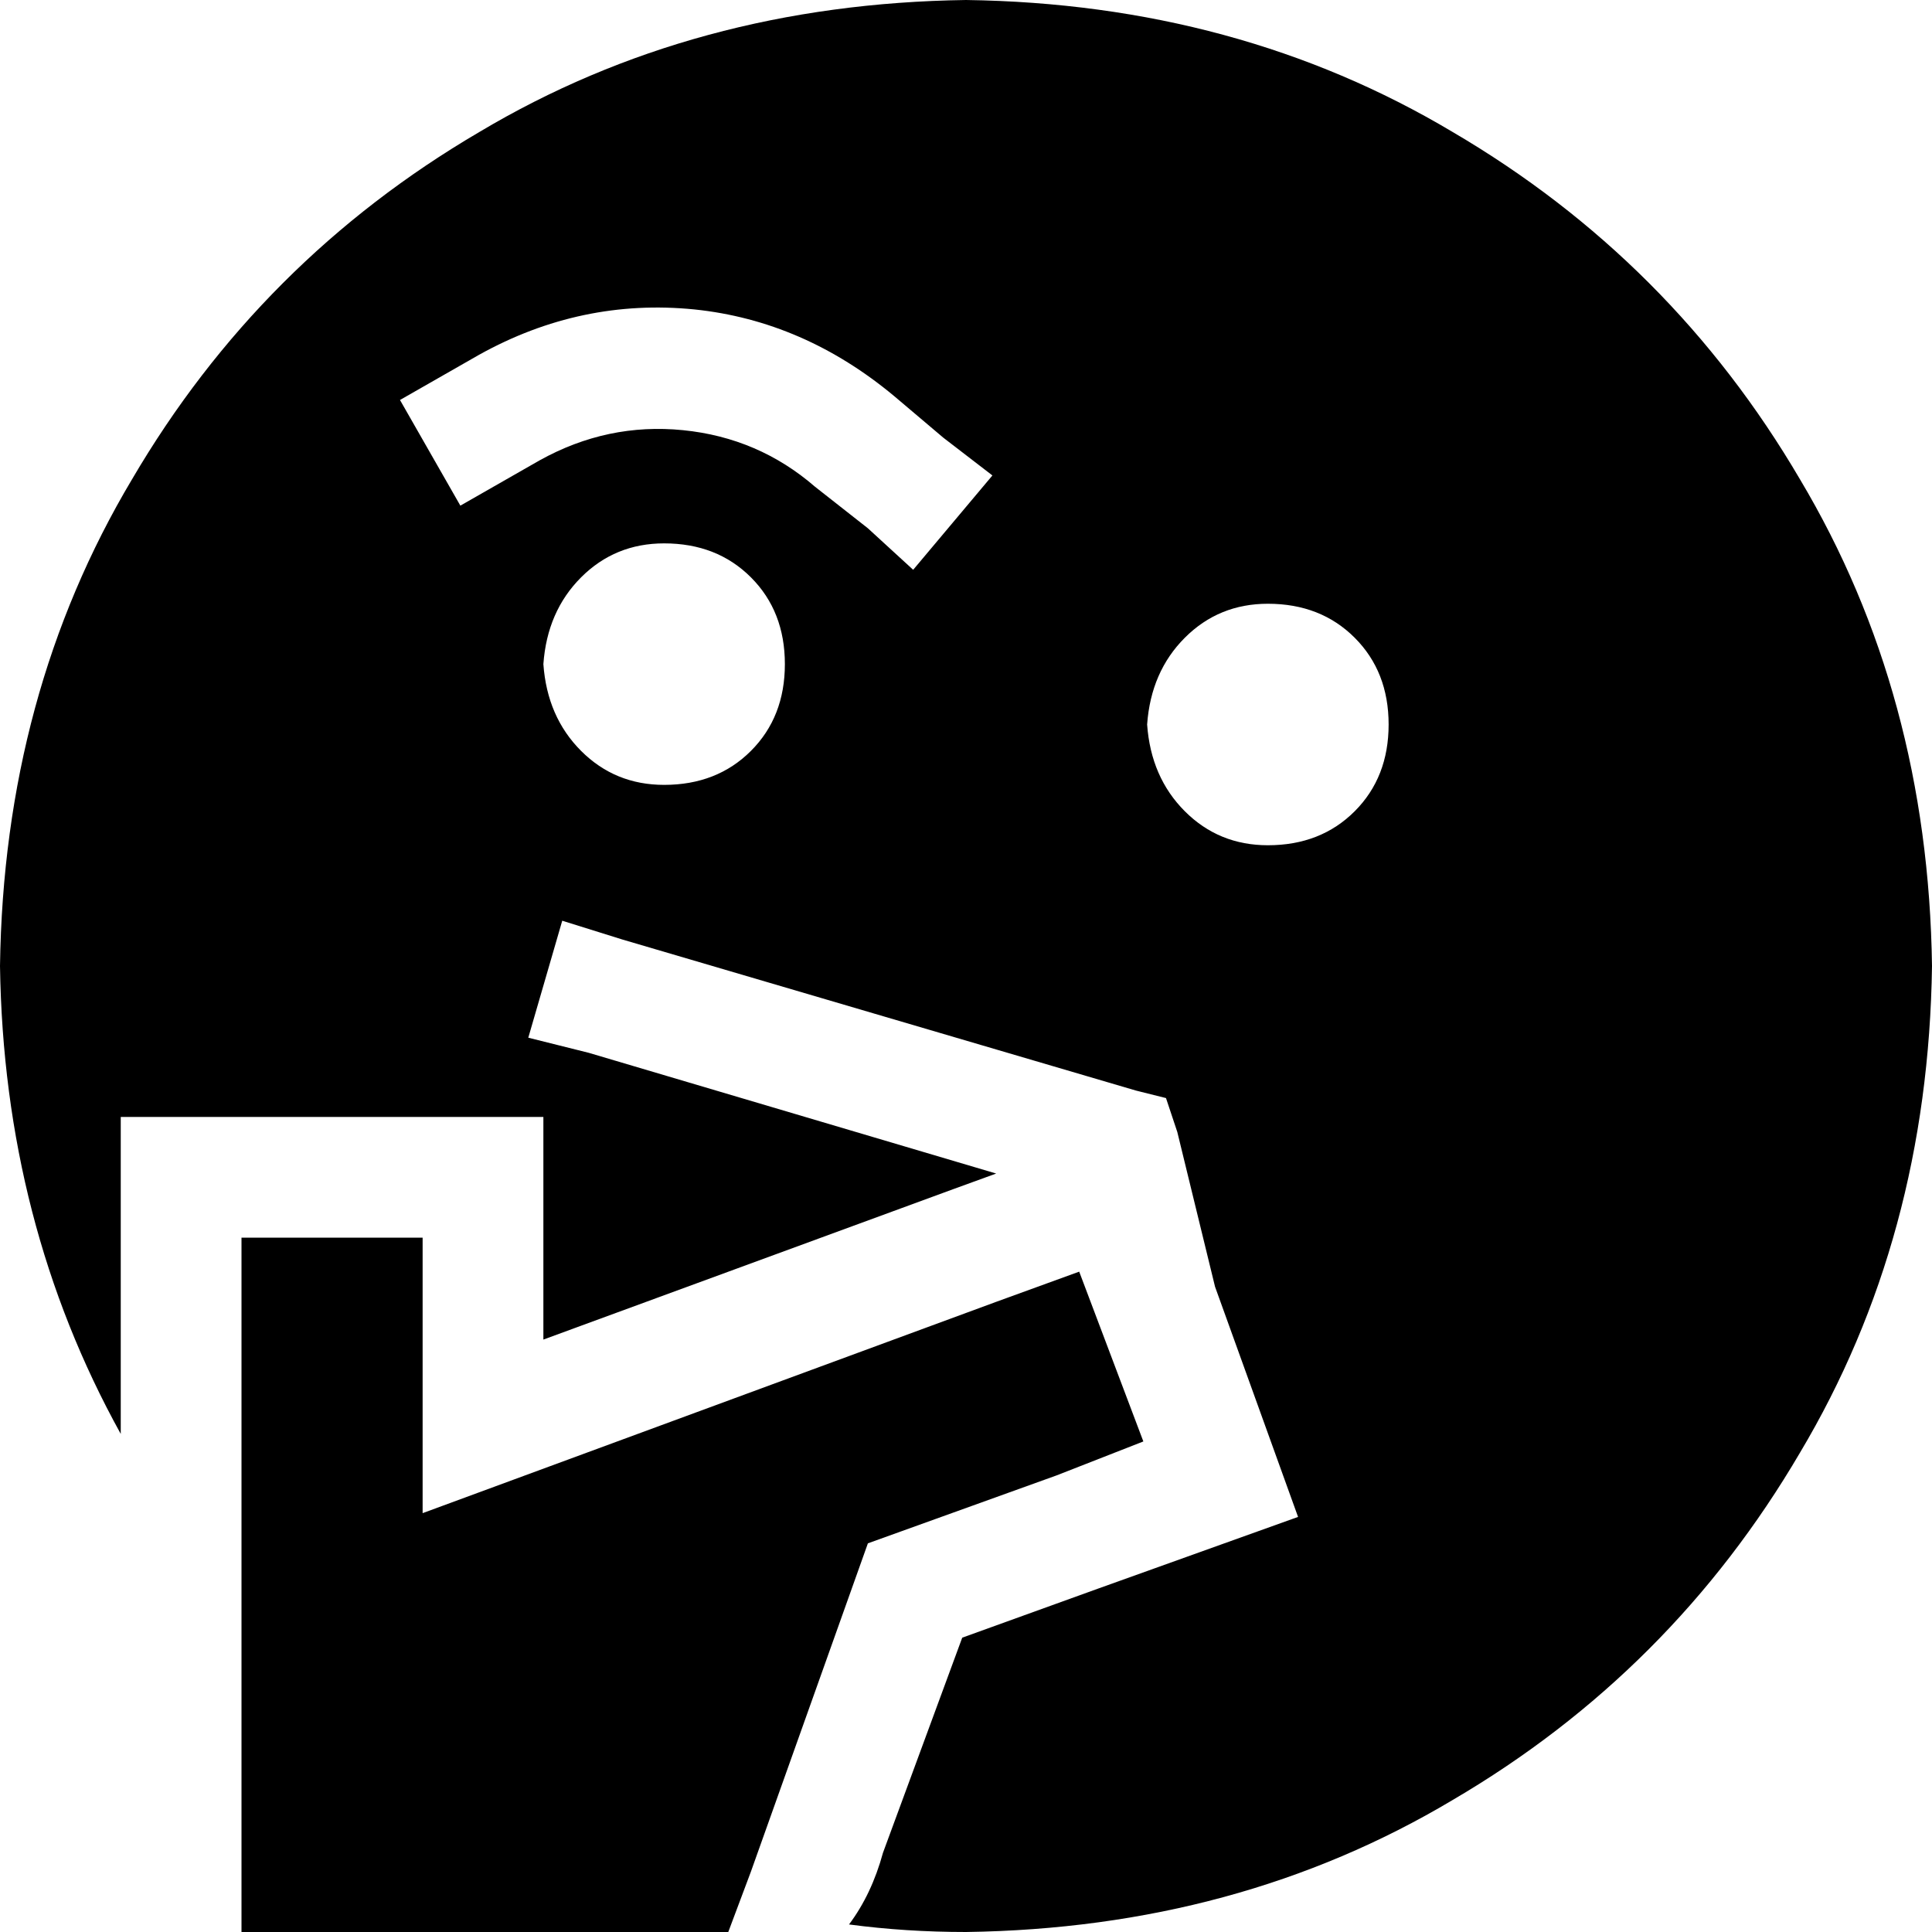 <svg xmlns="http://www.w3.org/2000/svg" viewBox="0 0 512 512">
  <path d="M 512 256 Q 511 328 477 385 L 477 385 L 477 385 Q 443 443 385 477 L 385 477 L 385 477 Q 328 511 256 512 Q 240 512 225 510 Q 231 502 234 491 L 255 434 L 255 434 L 291 421 L 291 421 L 344 402 L 344 402 L 322 341 L 322 341 L 312 300 L 312 300 L 309 291 L 309 291 L 301 289 L 301 289 L 165 249 L 165 249 L 149 244 L 149 244 L 140 275 L 140 275 L 156 279 L 156 279 L 264 311 L 264 311 L 253 315 L 253 315 L 144 355 L 144 355 L 144 352 L 144 352 L 144 296 L 144 296 L 32 296 L 32 296 L 32 352 L 32 352 L 32 380 L 32 380 Q 1 324 0 256 Q 1 184 35 127 Q 69 69 127 35 Q 184 1 256 0 Q 328 1 385 35 Q 443 69 477 127 Q 511 184 512 256 L 512 256 Z M 208 176 Q 208 162 199 153 L 199 153 L 199 153 Q 190 144 176 144 Q 163 144 154 153 Q 145 162 144 176 Q 145 190 154 199 Q 163 208 176 208 Q 190 208 199 199 Q 208 190 208 176 L 208 176 Z M 336 224 Q 350 224 359 215 L 359 215 L 359 215 Q 368 206 368 192 Q 368 178 359 169 Q 350 160 336 160 Q 323 160 314 169 Q 305 178 304 192 Q 305 206 314 215 Q 323 224 336 224 L 336 224 Z M 143 122 Q 161 112 181 114 L 181 114 L 181 114 Q 201 116 216 129 L 230 140 L 230 140 L 242 151 L 242 151 L 263 126 L 263 126 L 250 116 L 250 116 L 237 105 L 237 105 Q 213 85 184 82 Q 154 79 127 94 L 120 98 L 120 98 L 106 106 L 106 106 L 122 134 L 122 134 L 136 126 L 136 126 L 143 122 L 143 122 Z M 112 352 L 112 401 L 112 352 L 112 401 L 264 345 L 264 345 L 286 337 L 286 337 L 303 382 L 303 382 L 280 391 L 280 391 L 230 409 L 230 409 L 199 496 L 199 496 L 193 512 L 193 512 L 176 512 L 64 512 L 64 488 L 64 488 L 64 352 L 64 352 L 64 328 L 64 328 L 112 328 L 112 328 L 112 352 L 112 352 Z" />
</svg>